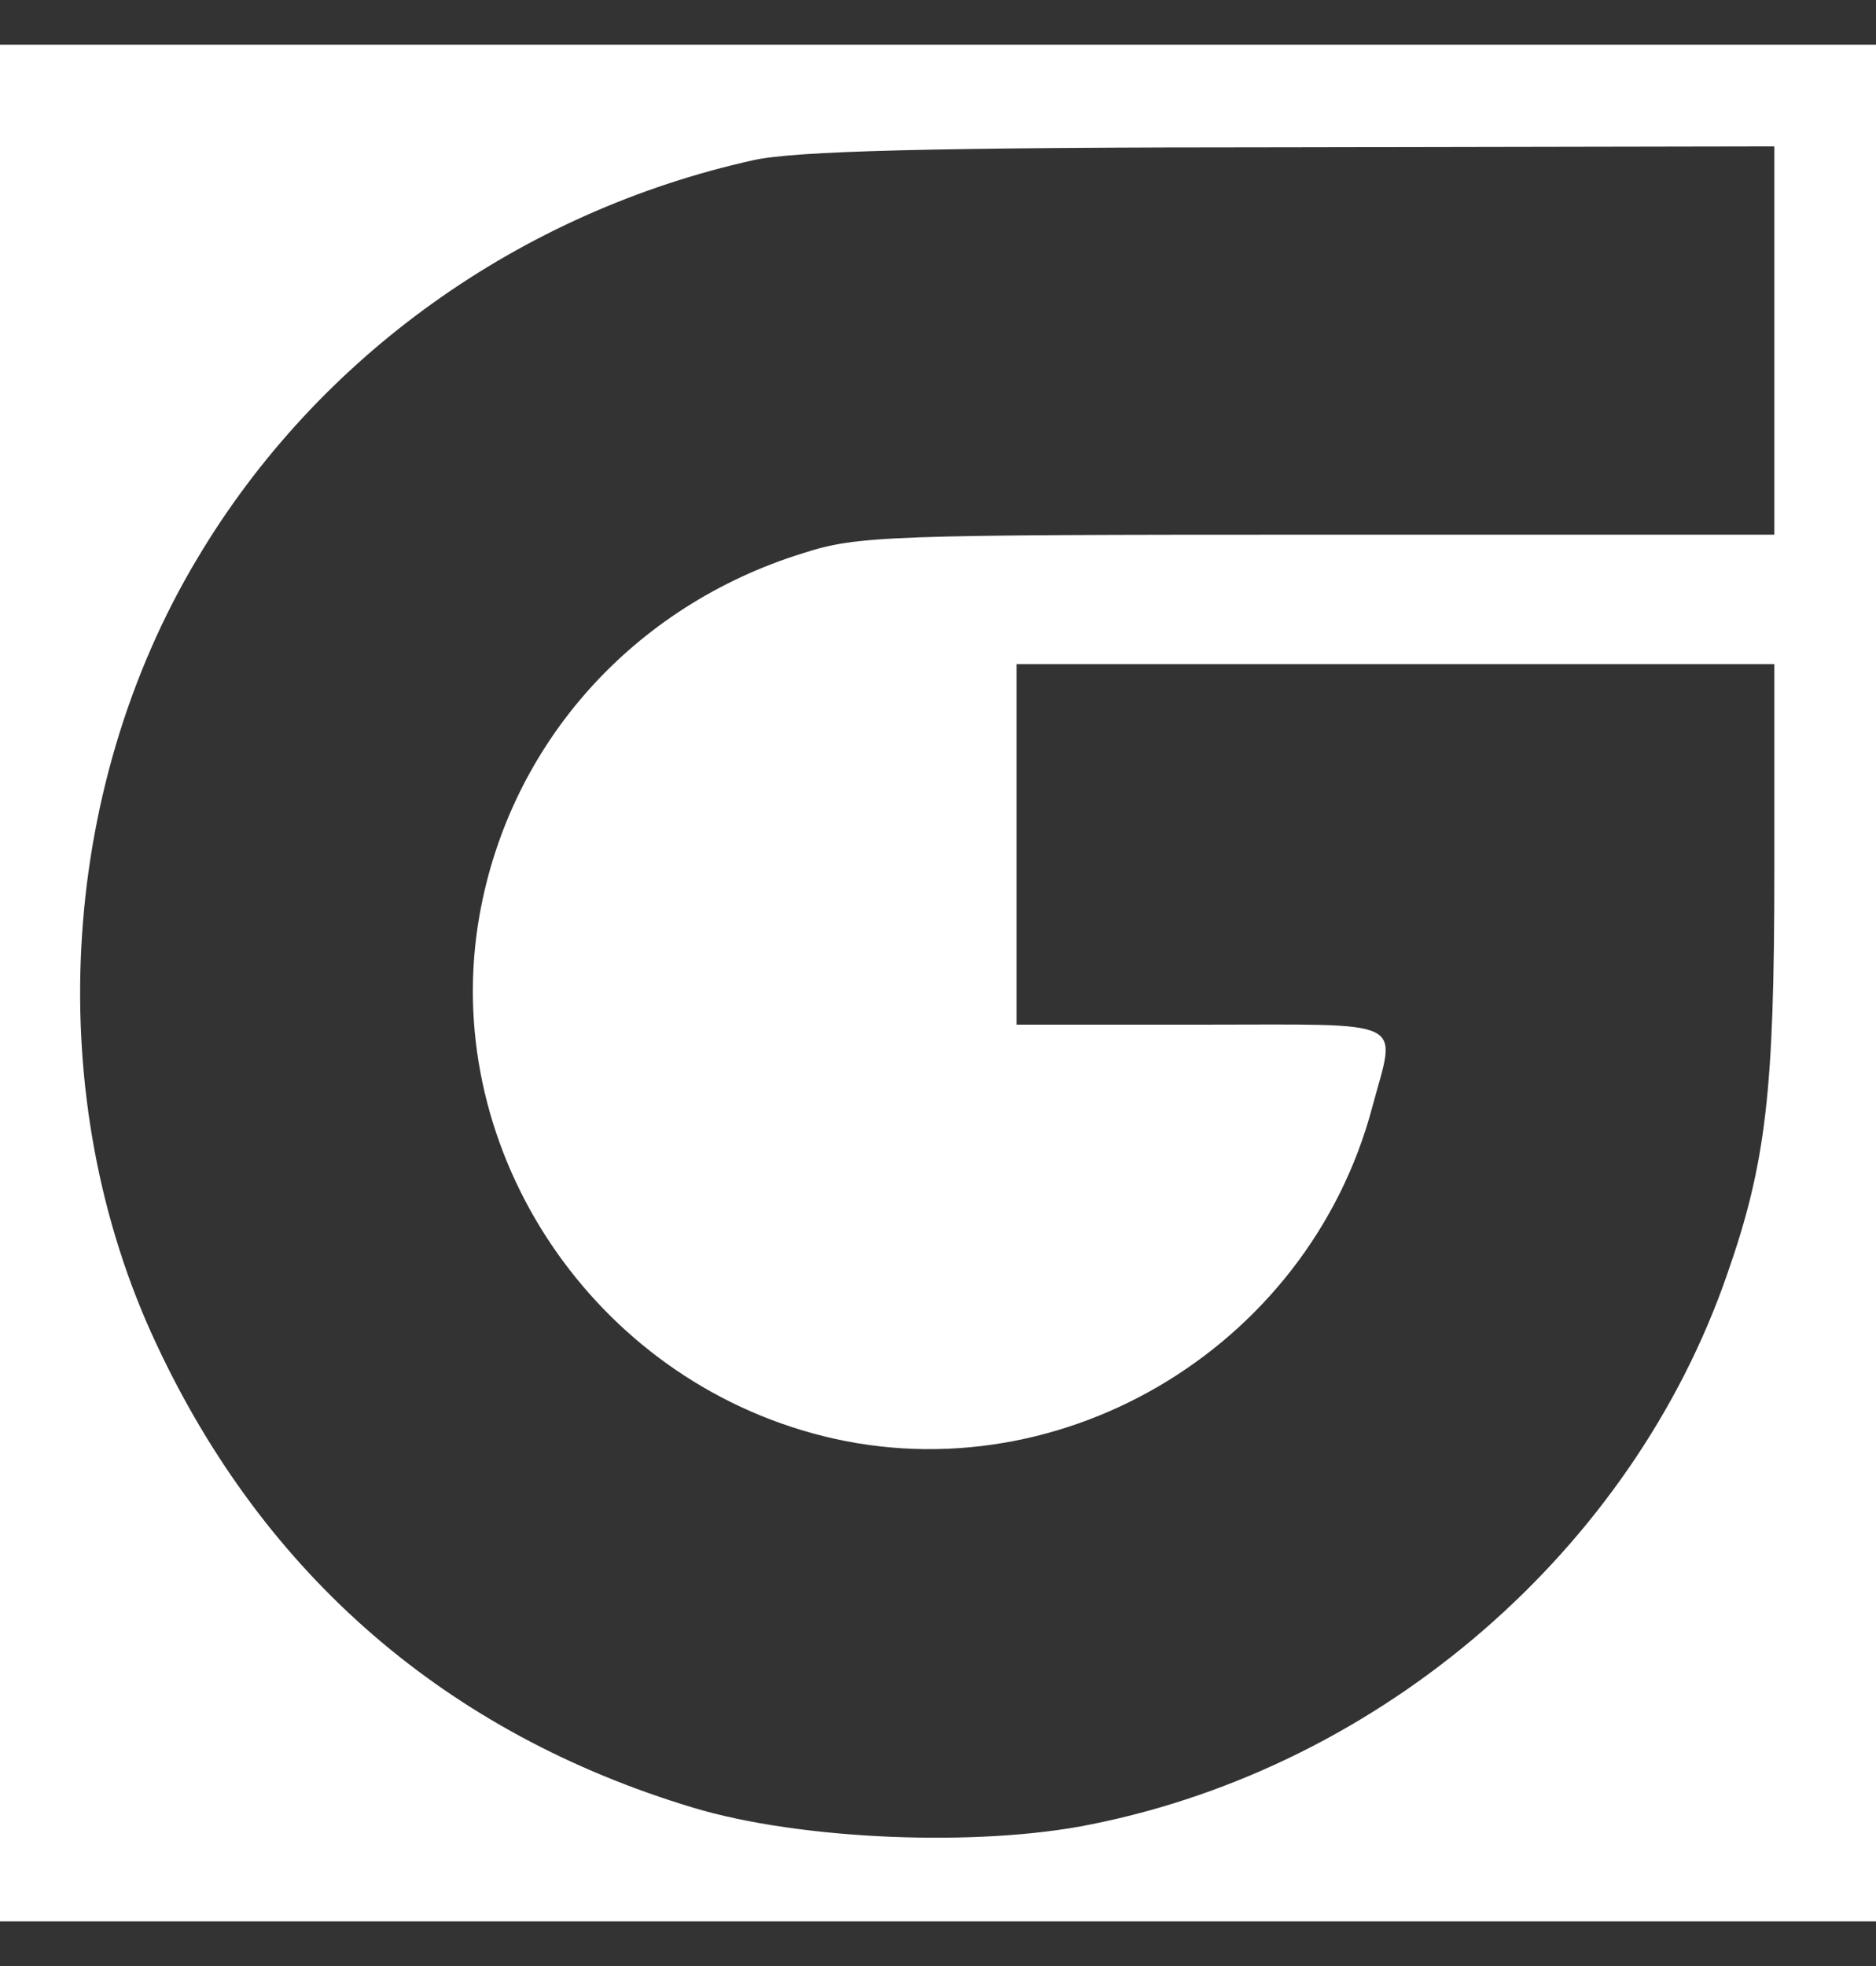 <svg width="21" height="22" viewBox="0 0 21 22" fill="none" xmlns="http://www.w3.org/2000/svg">
<rect x="0" y="0" width="21" height="22" fill="#333333" stroke="none"/>
<g clip-path="url(#clip0_2_12238)">
<path d="M21 11V21.5H0V0.5H21V11ZM8.431 1.793C5.824 2.372 3.559 3.986 2.214 6.241C0.641 8.859 0.466 12.303 1.748 15.034C2.959 17.631 5.007 19.4 7.759 20.228C8.959 20.59 10.955 20.672 12.217 20.414C15.476 19.762 18.269 17.341 19.334 14.259C19.769 13.017 19.862 12.21 19.862 9.748V7.431H11.379V11.466H13.448C15.797 11.466 15.631 11.383 15.362 12.386C14.638 15.117 11.783 16.783 9.093 16.038C6.548 15.335 4.914 12.779 5.369 10.235C5.71 8.321 7.086 6.779 8.99 6.19C9.6 5.993 9.941 5.983 14.752 5.983H19.862V1.638L14.462 1.648C10.376 1.648 8.897 1.69 8.431 1.793Z" fill="white"/>
</g>
<defs>
<clipPath id="clip0_2_12238">
<rect width="21" height="21" fill="white" transform="translate(0 0.5)"/>
</clipPath>
</defs>
</svg>
